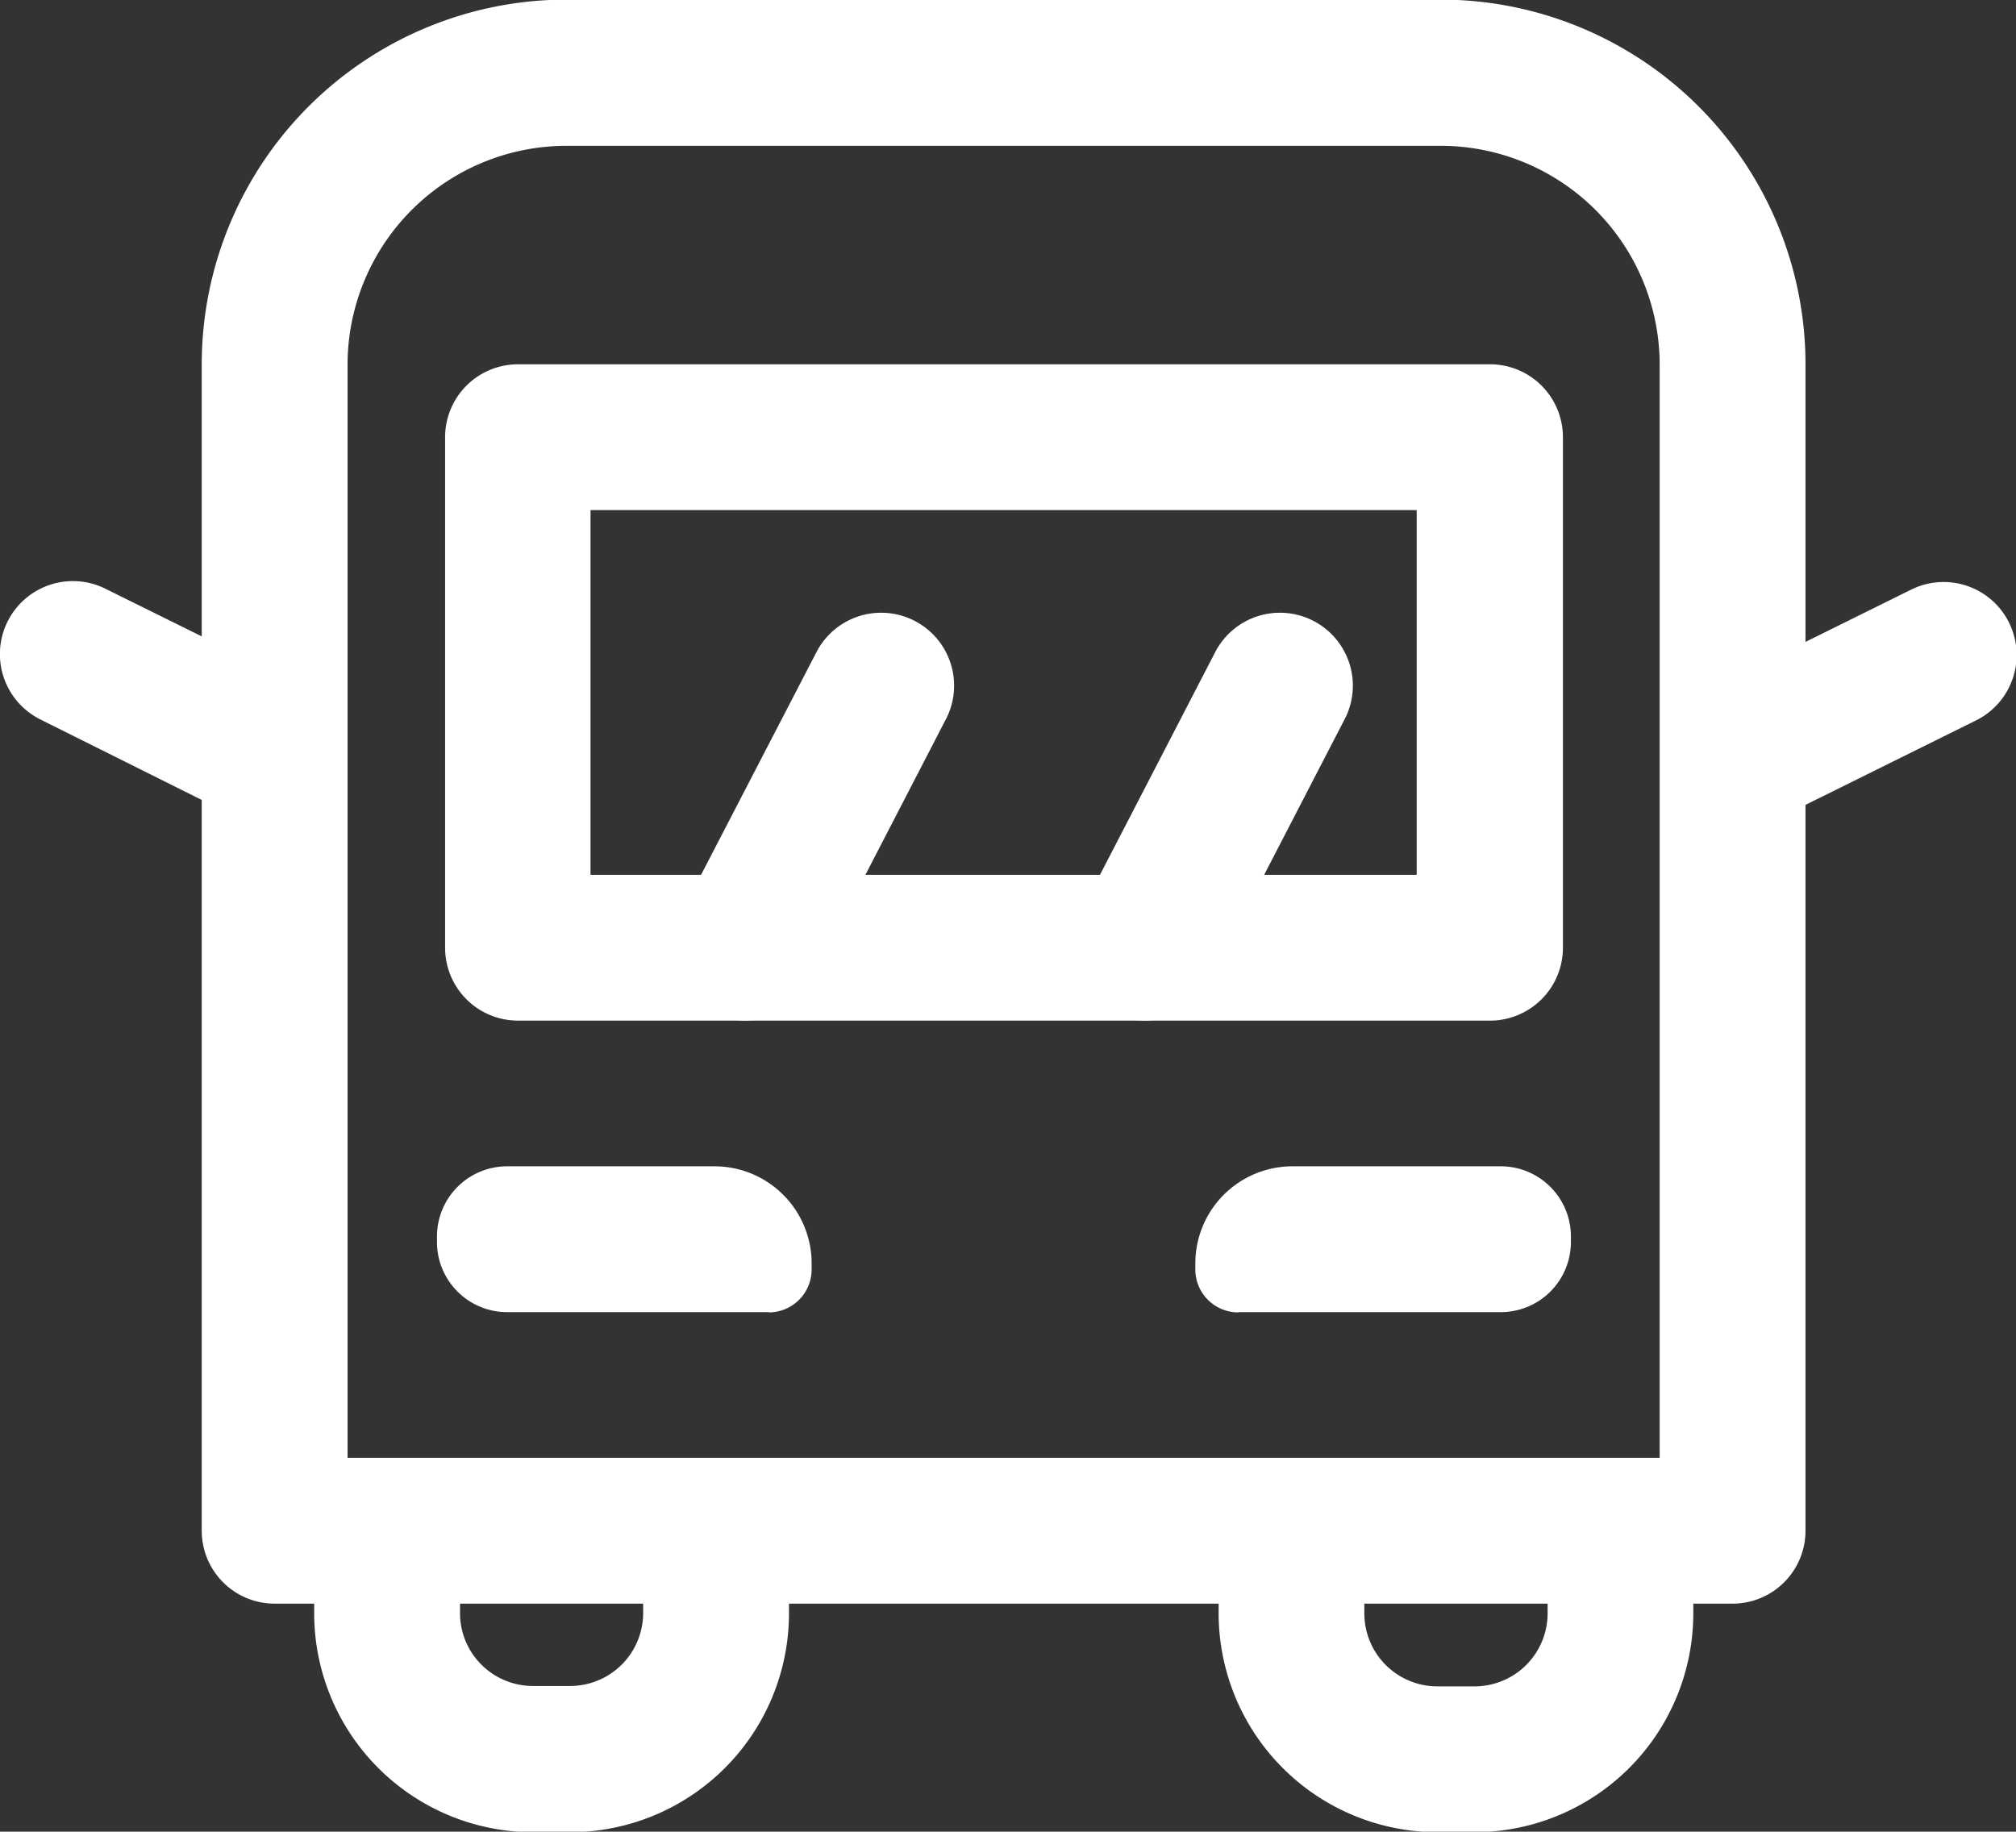 <svg xmlns="http://www.w3.org/2000/svg" xmlns:xlink="http://www.w3.org/1999/xlink" viewBox="0 0 154 139.93"><rect x="0" y="0" width="154" height="139.93" fill="#333333" stroke="none"/><defs><clipPath id="a" transform="translate(-3 -3.03)"><rect width="160" height="146" fill="none"/></clipPath></defs><title>ico_visual_quick_02</title><g clip-path="url(#a)"><path d="M135.35,125.54H24A5.57,5.57,0,0,1,18.41,120V30.88A27.87,27.87,0,0,1,46.25,3h66.83a27.87,27.87,0,0,1,27.84,27.85V120A5.57,5.57,0,0,1,135.35,125.54ZM29.55,114.4H129.78V30.88a16.73,16.73,0,0,0-16.7-16.71H46.25a16.73,16.73,0,0,0-16.7,16.71Z" transform="translate(-3 -3.03)" fill="#fff"/><path d="M116.79,81H42.54A5.57,5.57,0,0,1,37,75.43v-39a5.57,5.57,0,0,1,5.57-5.57h74.25a5.57,5.57,0,0,1,5.57,5.57v39A5.57,5.57,0,0,1,116.79,81ZM48.11,69.86h63.11V42H48.11Z" transform="translate(-3 -3.03)" fill="#fff"/><path d="M46.54,143H43.68A16.73,16.73,0,0,1,27,126.26v-3.85a5.57,5.57,0,0,1,11.14,0v3.85a5.57,5.57,0,0,0,5.56,5.57h2.86a5.58,5.58,0,0,0,5.57-5.57v-3.85a5.57,5.57,0,0,1,11.14,0v3.85A16.73,16.73,0,0,1,46.54,143Z" transform="translate(-3 -3.03)" fill="#fff"/><path d="M115.65,143h-2.86a16.73,16.73,0,0,1-16.7-16.71v-3.85a5.57,5.57,0,1,1,11.13,0v3.85a5.58,5.58,0,0,0,5.57,5.57h2.86a5.58,5.58,0,0,0,5.57-5.57v-3.85a5.57,5.57,0,1,1,11.13,0v3.85A16.73,16.73,0,0,1,115.65,143Z" transform="translate(-3 -3.03)" fill="#fff"/><path d="M61.74,103.27h-20a5.36,5.36,0,0,1-5.36-5.36v-.42a5.36,5.36,0,0,1,5.36-5.36H57.6A7.42,7.42,0,0,1,65,99.56V100a3.28,3.28,0,0,1-3.28,3.29" transform="translate(-3 -3.03)" fill="#fff"/><path d="M97.59,103.27h20A5.36,5.36,0,0,0,123,97.91v-.42a5.36,5.36,0,0,0-5.36-5.36H101.73a7.42,7.42,0,0,0-7.42,7.43V100a3.28,3.28,0,0,0,3.28,3.29" transform="translate(-3 -3.03)" fill="#fff"/><path d="M90.41,81a5.56,5.56,0,0,1-4.94-8.13L95.89,52.73a5.57,5.57,0,0,1,9.89,5.12L95.36,78A5.57,5.57,0,0,1,90.41,81Z" transform="translate(-3 -3.03)" fill="#fff"/><path d="M60,81A5.57,5.57,0,0,1,55,72.86L65.43,52.73a5.57,5.57,0,0,1,9.89,5.12L64.9,78A5.56,5.56,0,0,1,60,81Z" transform="translate(-3 -3.03)" fill="#fff"/><path d="M23.54,66.05a5.55,5.55,0,0,1-2.46-.58L6.1,58a5.56,5.56,0,1,1,4.94-10l15,7.42a5.57,5.57,0,0,1-2.48,10.56Z" transform="translate(-3 -3.03)" fill="#fff"/><path d="M136.45,66.05A5.57,5.57,0,0,1,134,55.49l15-7.42a5.56,5.56,0,1,1,4.94,10l-15,7.43A5.56,5.56,0,0,1,136.45,66.05Z" transform="translate(-3 -3.03)" fill="#fff"/></g></svg>